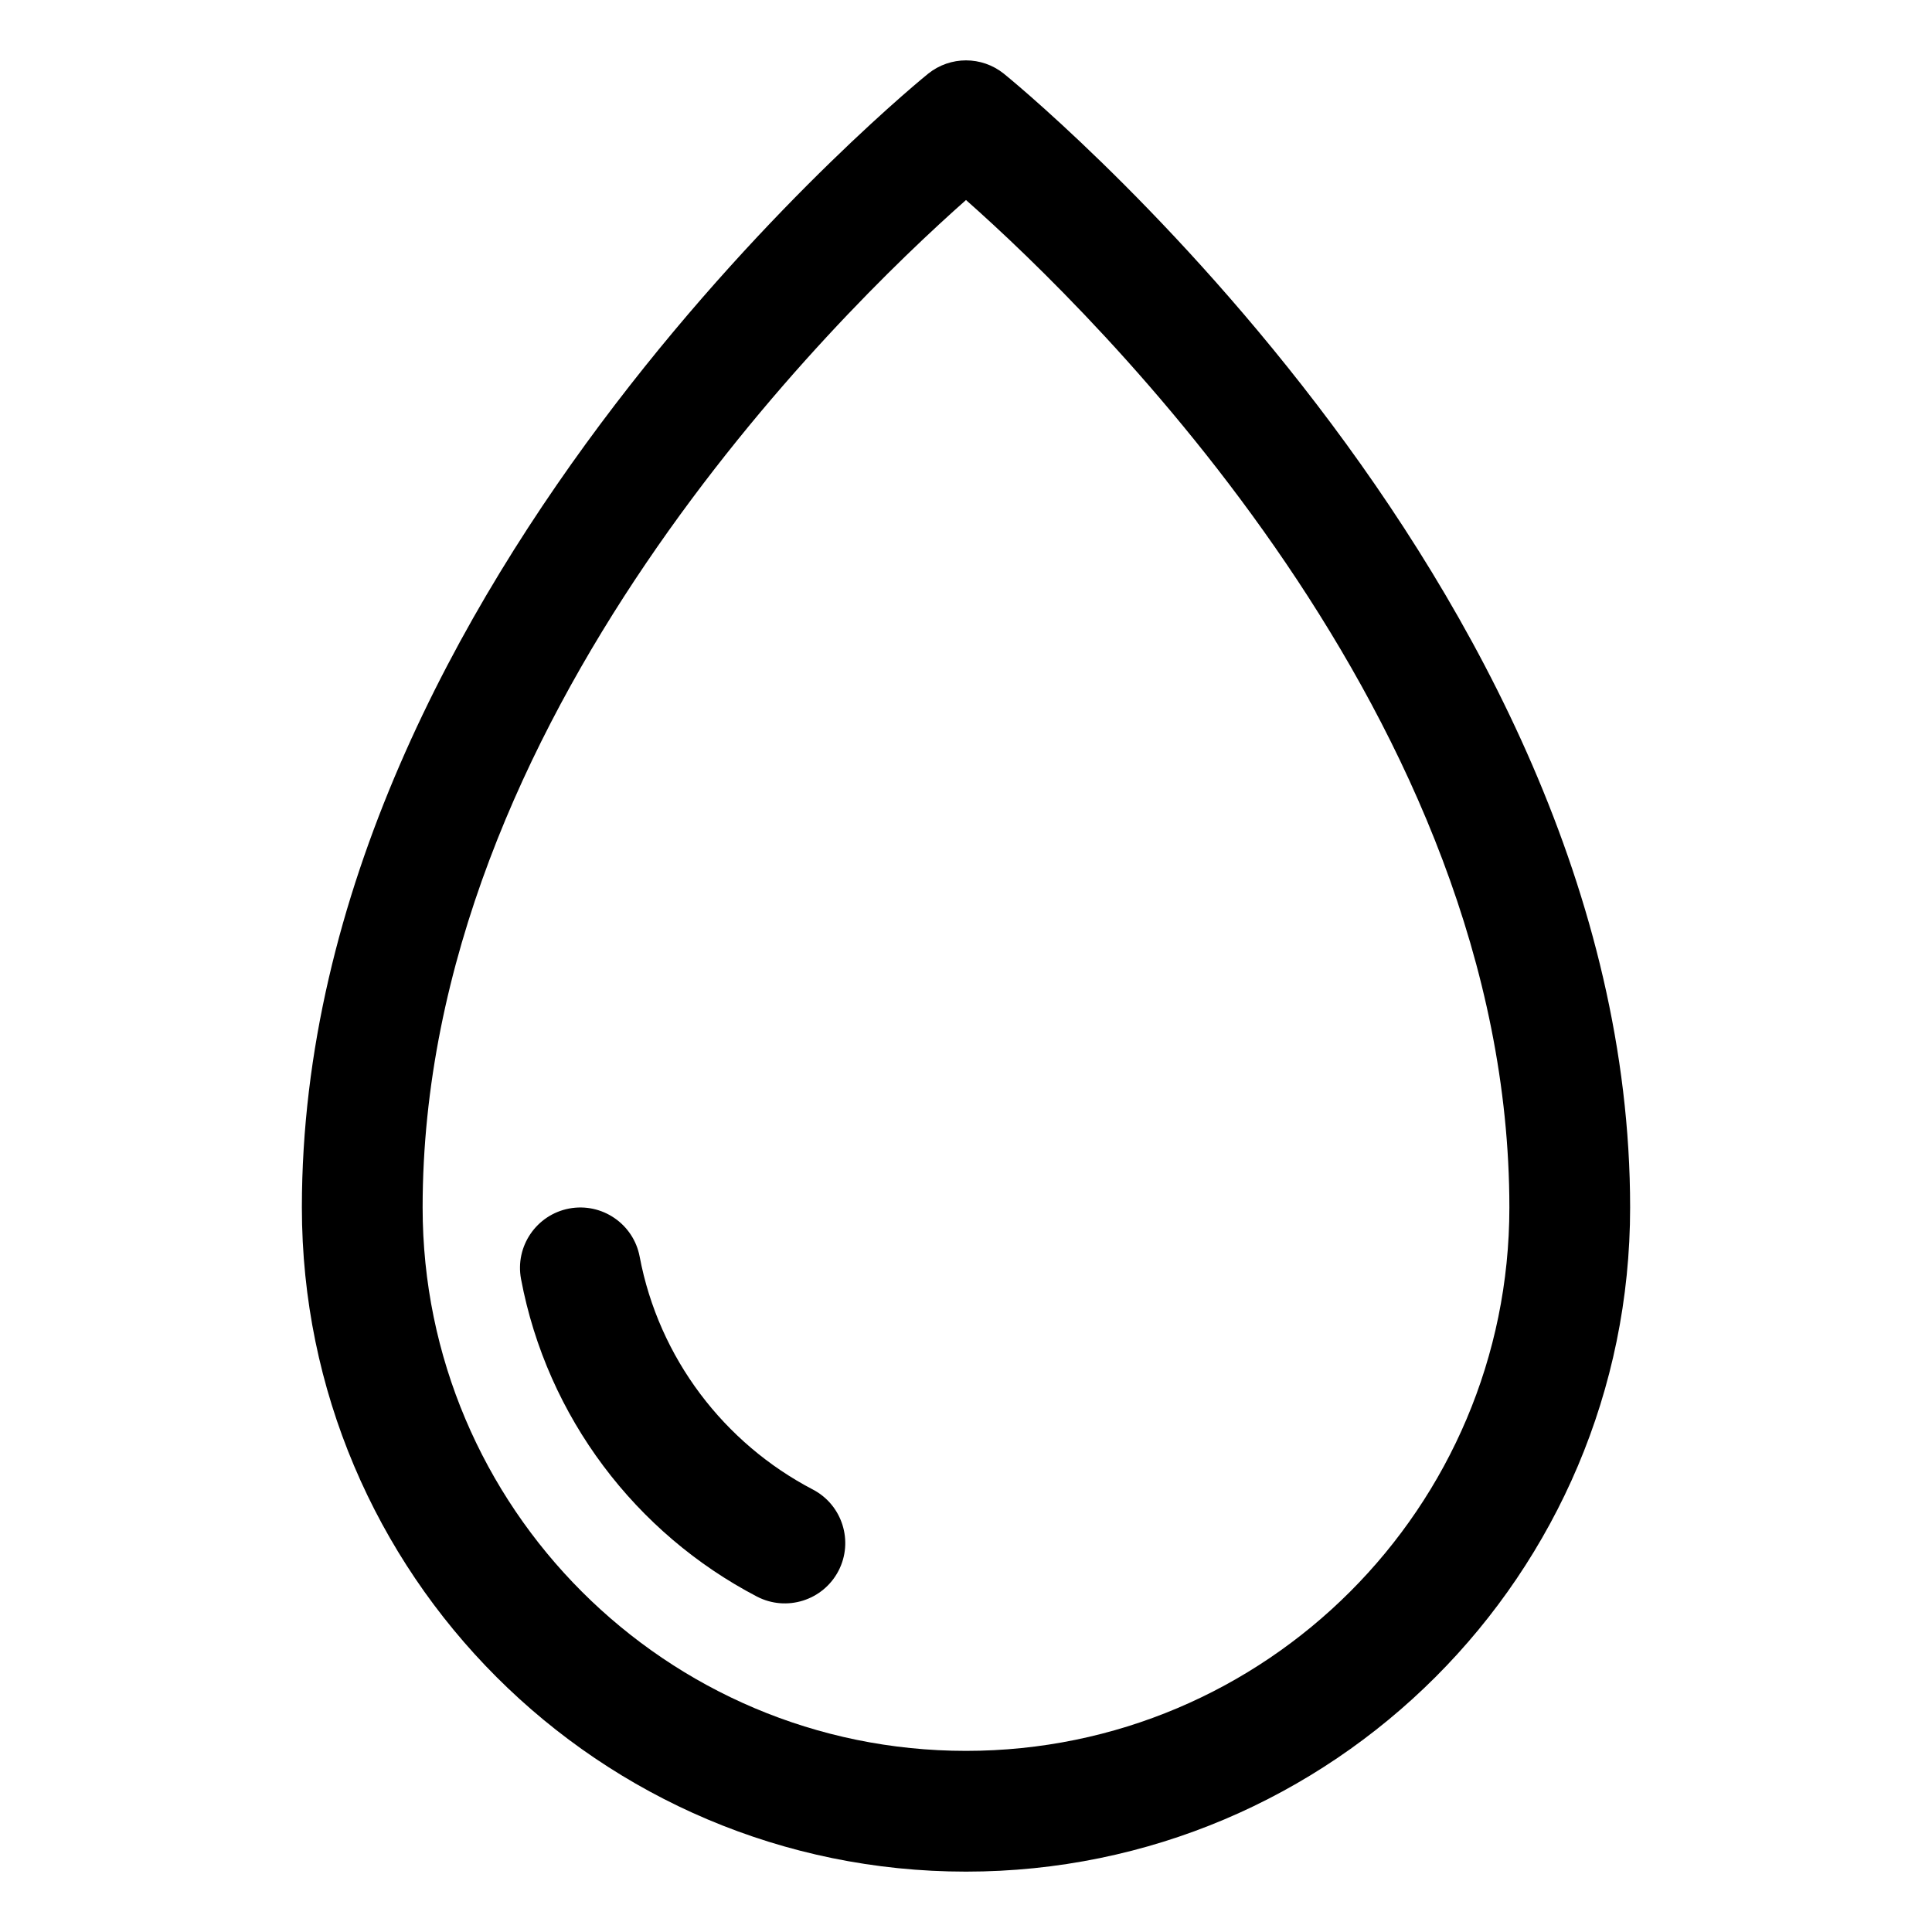 <svg clip-rule="evenodd" fill-rule="evenodd" stroke-linejoin="round" stroke-miterlimit="2" viewBox="0 0 32 32" xmlns="http://www.w3.org/2000/svg"><path d="m16.625 1.219c-.366-.292-.884-.292-1.25 0 0 0-10.375 8.361-10.375 18.781 0 6.071 4.929 11 11 11s11-4.929 11-11c0-10.42-10.375-18.781-10.375-18.781zm-.625 2.094c2.134 1.888 9 8.595 9 16.687 0 4.967-4.033 9-9 9s-9-4.033-9-9c0-8.092 6.866-14.799 9-16.687zm-2.537 21.358c-1.47-.767-2.551-2.177-2.868-3.856-.102-.543-.625-.9-1.168-.798-.542.103-.899.626-.797 1.168.431 2.29 1.904 4.214 3.907 5.259.49.255 1.094.065 1.35-.424.255-.489.065-1.094-.424-1.349z"/></svg>